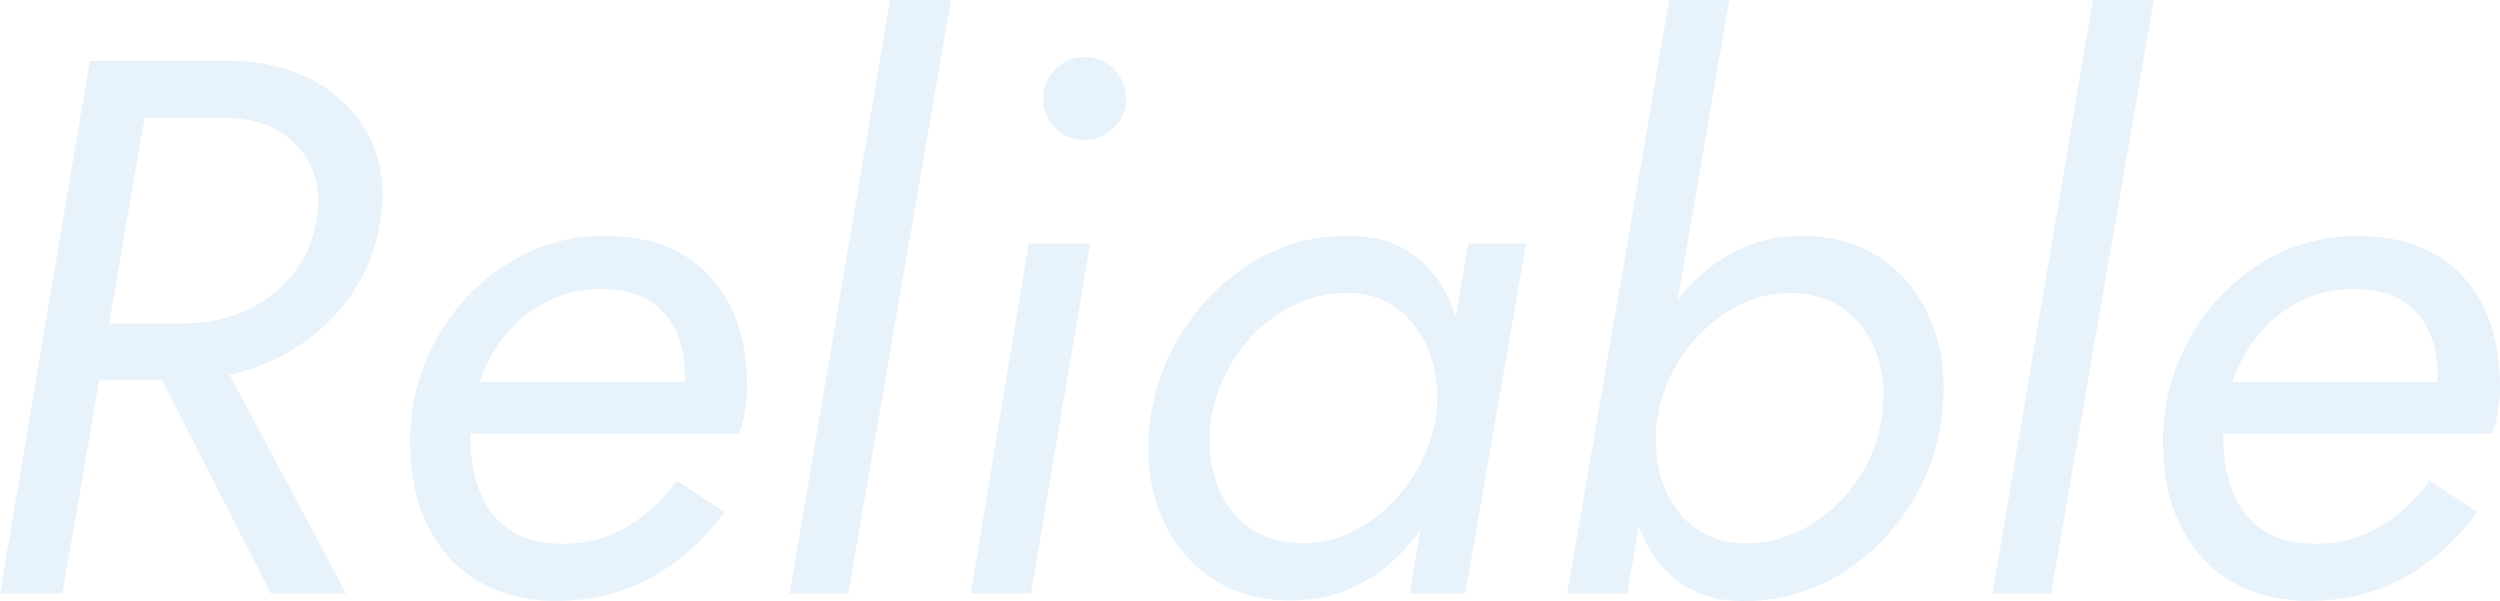 <?xml version="1.0" encoding="UTF-8"?>
<svg id="_レイヤー_2" data-name="レイヤー 2" xmlns="http://www.w3.org/2000/svg" viewBox="0 0 408.12 98.12">
  <defs>
    <style>
      .cls-1 {
        fill: #127adb;
      }

      .cls-2 {
        fill: none;
        opacity: .1;
      }
    </style>
  </defs>
  <g id="_レイアウト" data-name="レイアウト">
    <g class="cls-2">
      <g>
        <path class="cls-1" d="m25.21,9.94l-15.03,86.94H0L14.66,9.94h10.56Zm-4.84,0h17.02c5.3,0,9.94,1.1,13.91,3.29,3.97,2.19,6.97,5.26,9,9.19,2.03,3.93,2.63,8.47,1.8,13.6-.83,5.22-2.82,9.79-5.96,13.72-3.15,3.93-7.06,6.98-11.74,9.13-4.68,2.15-9.75,3.23-15.21,3.23H11.43l1.61-9.31h17.02c3.64,0,6.97-.68,10-2.05,3.02-1.37,5.57-3.31,7.64-5.84,2.07-2.53,3.39-5.48,3.97-8.88.58-3.39.29-6.33-.87-8.82-1.16-2.48-2.96-4.43-5.4-5.84-2.44-1.41-5.4-2.11-8.88-2.11h-17.76l1.61-9.32Zm13.29,44.09l22.85,42.85h-12.3l-21.86-42.85h11.3Z"/>
        <path class="cls-1" d="m78.25,95.01c-3.56-2.07-6.33-5.05-8.32-8.94-1.99-3.89-2.98-8.57-2.98-14.03,0-4.47.81-8.71,2.42-12.73,1.61-4.02,3.85-7.58,6.71-10.68,2.86-3.1,6.21-5.57,10.06-7.39,3.85-1.82,8.05-2.73,12.61-2.73,4.8,0,8.92.95,12.36,2.86,3.43,1.91,6.1,4.7,8.01,8.38,1.9,3.69,2.86,8.26,2.86,13.72,0,1.24-.15,2.61-.43,4.1-.29,1.49-.6,2.57-.93,3.23h-47.57v-8.45h40.99l-3.85,5.71c.41-.99.79-2.05,1.12-3.17.33-1.12.5-2.25.5-3.42,0-2.98-.52-5.53-1.55-7.64-1.04-2.11-2.55-3.75-4.53-4.91-1.99-1.16-4.51-1.74-7.58-1.74s-6.02.64-8.63,1.92c-2.61,1.29-4.87,3.04-6.77,5.28-1.91,2.24-3.38,4.82-4.41,7.76-1.04,2.94-1.55,6.02-1.55,9.25,0,3.4.54,6.42,1.61,9.07,1.08,2.65,2.73,4.7,4.97,6.15,2.24,1.45,5.09,2.17,8.57,2.17,3.89,0,7.43-.97,10.62-2.92,3.19-1.94,5.82-4.41,7.89-7.39l7.82,5.09c-2.98,4.22-6.79,7.7-11.43,10.43-4.64,2.73-10.02,4.1-16.15,4.1-4.72,0-8.86-1.04-12.42-3.11Z"/>
        <path class="cls-1" d="m155.25,0l-16.77,96.88h-9.56L145.31,0h9.94Z"/>
        <path class="cls-1" d="m177.98,39.74l-9.69,57.13h-9.81l9.44-57.13h10.06Zm-5.71-28.44c1.32-1.32,2.9-1.99,4.72-1.99s3.52.66,4.84,1.99c1.32,1.33,1.99,2.94,1.99,4.84s-.66,3.4-1.99,4.72c-1.33,1.33-2.94,1.99-4.84,1.99s-3.4-.66-4.72-1.99c-1.33-1.32-1.99-2.9-1.99-4.72s.66-3.52,1.99-4.84Z"/>
        <path class="cls-1" d="m193.69,53.1c3.1-4.51,6.96-8.09,11.55-10.74,4.6-2.65,9.58-3.93,14.97-3.85,3.81,0,7.02.83,9.63,2.48,2.61,1.66,4.66,3.89,6.15,6.71,1.49,2.82,2.46,5.98,2.92,9.5.45,3.52.43,7.22-.06,11.12-.58,4.06-1.66,7.89-3.23,11.49-1.57,3.6-3.56,6.77-5.96,9.5-2.4,2.73-5.2,4.87-8.38,6.4-3.19,1.53-6.69,2.3-10.5,2.3-5.38,0-9.92-1.35-13.6-4.04-3.69-2.69-6.36-6.29-8.01-10.8-1.66-4.51-2.11-9.46-1.37-14.84.83-5.63,2.79-10.7,5.9-15.21Zm4.78,25.34c.99,3.1,2.71,5.59,5.15,7.45,2.44,1.86,5.48,2.79,9.13,2.79,2.48,0,4.91-.52,7.27-1.55,2.36-1.03,4.53-2.48,6.52-4.35s3.66-4.04,5.03-6.52,2.3-5.13,2.79-7.95c.41-2.73.37-5.3-.12-7.7-.5-2.4-1.37-4.55-2.61-6.46-1.24-1.9-2.79-3.42-4.66-4.53-1.86-1.12-4.04-1.72-6.52-1.8-3.64-.08-7.08.77-10.31,2.55-3.23,1.78-5.94,4.24-8.13,7.39-2.19,3.15-3.62,6.67-4.29,10.56-.5,3.64-.25,7.02.75,10.12Zm50.67-38.69l-9.94,57.13h-9.07l9.56-57.13h9.44Z"/>
        <path class="cls-1" d="m265.66,96.88h-9.81L272.49,0h9.81l-16.64,96.88Zm45.52-13.41c-3.1,4.55-6.96,8.14-11.55,10.74-4.6,2.61-9.58,3.91-14.97,3.91-3.81,0-7.02-.83-9.63-2.48-2.61-1.66-4.66-3.89-6.15-6.71-1.49-2.81-2.46-6-2.92-9.56-.46-3.56-.43-7.25.06-11.05.58-4.06,1.66-7.89,3.23-11.49,1.57-3.6,3.56-6.77,5.96-9.5,2.4-2.73,5.19-4.88,8.38-6.46,3.19-1.57,6.69-2.36,10.5-2.36,5.38,0,9.91,1.37,13.6,4.1,3.68,2.73,6.33,6.36,7.95,10.87,1.61,4.51,2.05,9.46,1.3,14.84-.75,5.55-2.67,10.6-5.77,15.15Zm-4.72-25.4c-1.04-3.11-2.78-5.59-5.22-7.45-2.44-1.86-5.49-2.79-9.13-2.79-2.48,0-4.91.52-7.27,1.55-2.36,1.04-4.53,2.48-6.52,4.35-1.99,1.86-3.66,4.04-5.03,6.52-1.37,2.48-2.3,5.18-2.79,8.07-.33,2.73-.27,5.3.19,7.7.45,2.4,1.3,4.55,2.55,6.46,1.24,1.91,2.79,3.4,4.66,4.47,1.86,1.08,4.04,1.66,6.52,1.74,3.73.08,7.18-.76,10.37-2.55,3.19-1.78,5.9-4.22,8.14-7.33,2.24-3.1,3.64-6.6,4.22-10.5.58-3.73.35-7.14-.68-10.25Z"/>
        <path class="cls-1" d="m351.61,0l-16.77,96.88h-9.56L341.67,0h9.94Z"/>
        <path class="cls-1" d="m364.4,95.01c-3.56-2.07-6.33-5.05-8.32-8.94-1.99-3.89-2.98-8.57-2.98-14.03,0-4.47.81-8.71,2.42-12.73,1.61-4.02,3.85-7.58,6.71-10.68,2.86-3.1,6.21-5.57,10.06-7.39,3.85-1.82,8.05-2.73,12.61-2.73,4.8,0,8.92.95,12.36,2.86,3.43,1.91,6.1,4.7,8.01,8.38,1.9,3.69,2.86,8.26,2.86,13.72,0,1.24-.15,2.61-.43,4.1-.29,1.49-.6,2.57-.93,3.23h-47.57v-8.45h40.99l-3.85,5.71c.41-.99.79-2.05,1.12-3.17.33-1.12.5-2.25.5-3.42,0-2.98-.52-5.53-1.55-7.64-1.04-2.11-2.55-3.75-4.53-4.91-1.99-1.16-4.51-1.74-7.58-1.74s-6.02.64-8.63,1.92c-2.61,1.29-4.87,3.04-6.77,5.28-1.91,2.24-3.38,4.82-4.41,7.76-1.04,2.94-1.55,6.02-1.55,9.25,0,3.4.54,6.42,1.61,9.07,1.08,2.65,2.73,4.7,4.97,6.15,2.24,1.45,5.09,2.17,8.57,2.17,3.89,0,7.43-.97,10.62-2.92,3.19-1.94,5.82-4.41,7.89-7.39l7.82,5.09c-2.98,4.22-6.79,7.7-11.43,10.43-4.64,2.73-10.02,4.1-16.15,4.1-4.72,0-8.86-1.04-12.42-3.11Z"/>
      </g>
    </g>
  </g>
</svg>